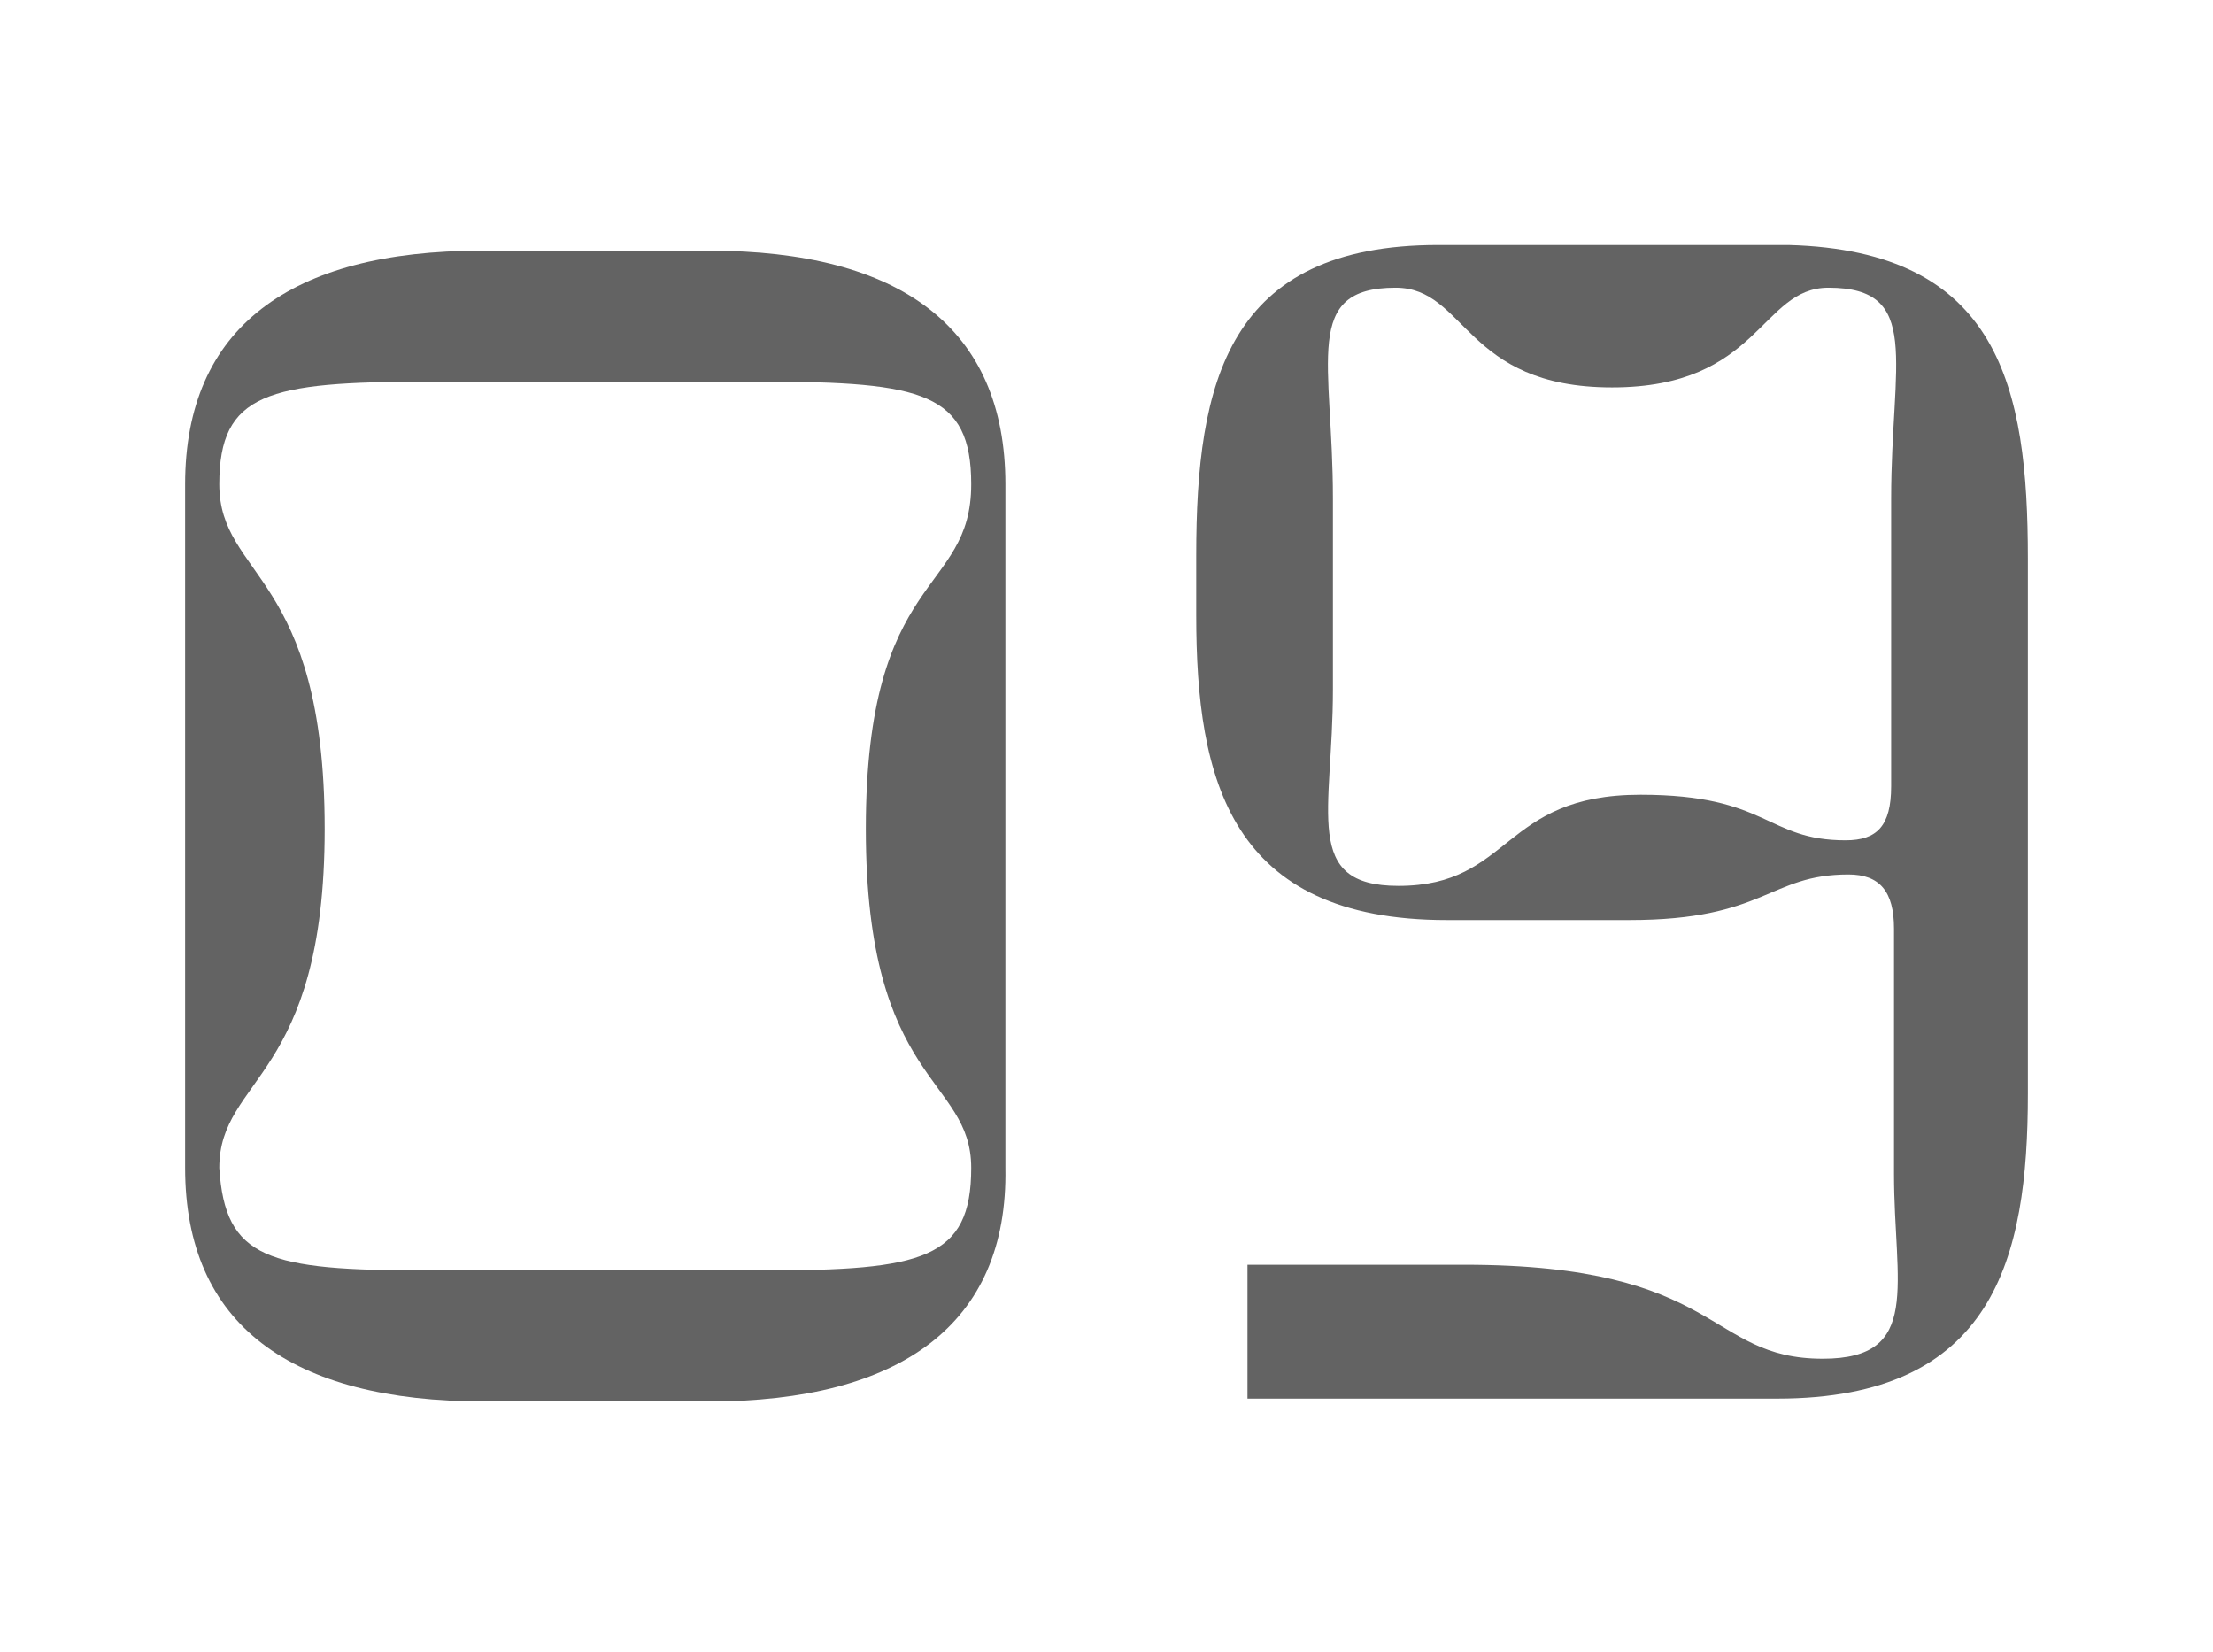 <?xml version="1.0" encoding="utf-8"?>
<!-- Generator: Adobe Illustrator 25.4.1, SVG Export Plug-In . SVG Version: 6.00 Build 0)  -->
<svg version="1.1" id="Layer_1" xmlns="http://www.w3.org/2000/svg" xmlns:xlink="http://www.w3.org/1999/xlink" x="0px" y="0px"
	 viewBox="0 0 77.7 58" style="enable-background:new 0 0 77.7 58;" xml:space="preserve">
<style type="text/css">
	.st0{fill:#636363;}
</style>
<g>
	<path class="st0" d="M6.5,41V17c0-5.5,3.7-8.2,10.4-8.2h8c6.7,0,10.4,2.7,10.4,8.2v24c0.1,5.5-3.7,8.2-10.4,8.2h-7.9
		C10.2,49.2,6.5,46.5,6.5,41z M15,44.6h11.8c5.6,0,7.3-0.4,7.3-3.6s-3.7-2.9-3.7-11.9c0-9.1,3.7-8.2,3.7-12.1c0-3.2-1.7-3.6-7.3-3.6
		H15c-5.6,0-7.3,0.4-7.3,3.6c0,3.3,3.7,3.1,3.7,12.1c0,8.8-3.7,8.7-3.7,11.9C7.9,44.2,9.4,44.6,15,44.6z"/>
	<path class="st0" d="M71.2,19.6v18.8c0,5.8-1.2,10.7-8.8,10.7H43.8v-4.7h7.6c9.1,0,8.5,3.3,12.6,3.3c3.5,0,2.5-2.6,2.5-6.5v-8.6
		c0-1.3-0.5-1.9-1.6-1.9c-2.8,0-2.9,1.6-7.7,1.6h-6.4c-7.6,0-8.8-4.9-8.8-10.7v-2.1c0-6.1,1.1-10.9,8.5-10.9h12.3
		C70.2,8.8,71.2,13.6,71.2,19.6z M49.1,31.1c4,0,3.6-3.2,8.5-3.2c4.5,0,4.4,1.6,7.2,1.6c1.1,0,1.6-0.5,1.6-1.9V17.5
		c0-4.8,1.1-7.4-2.2-7.4c-2.4,0-2.4,3.5-7.6,3.5s-5.1-3.5-7.6-3.5c-3.3,0-2.2,2.6-2.2,7.4v6.7C46.8,28.5,45.7,31.1,49.1,31.1z"/>
</g>
</svg>
